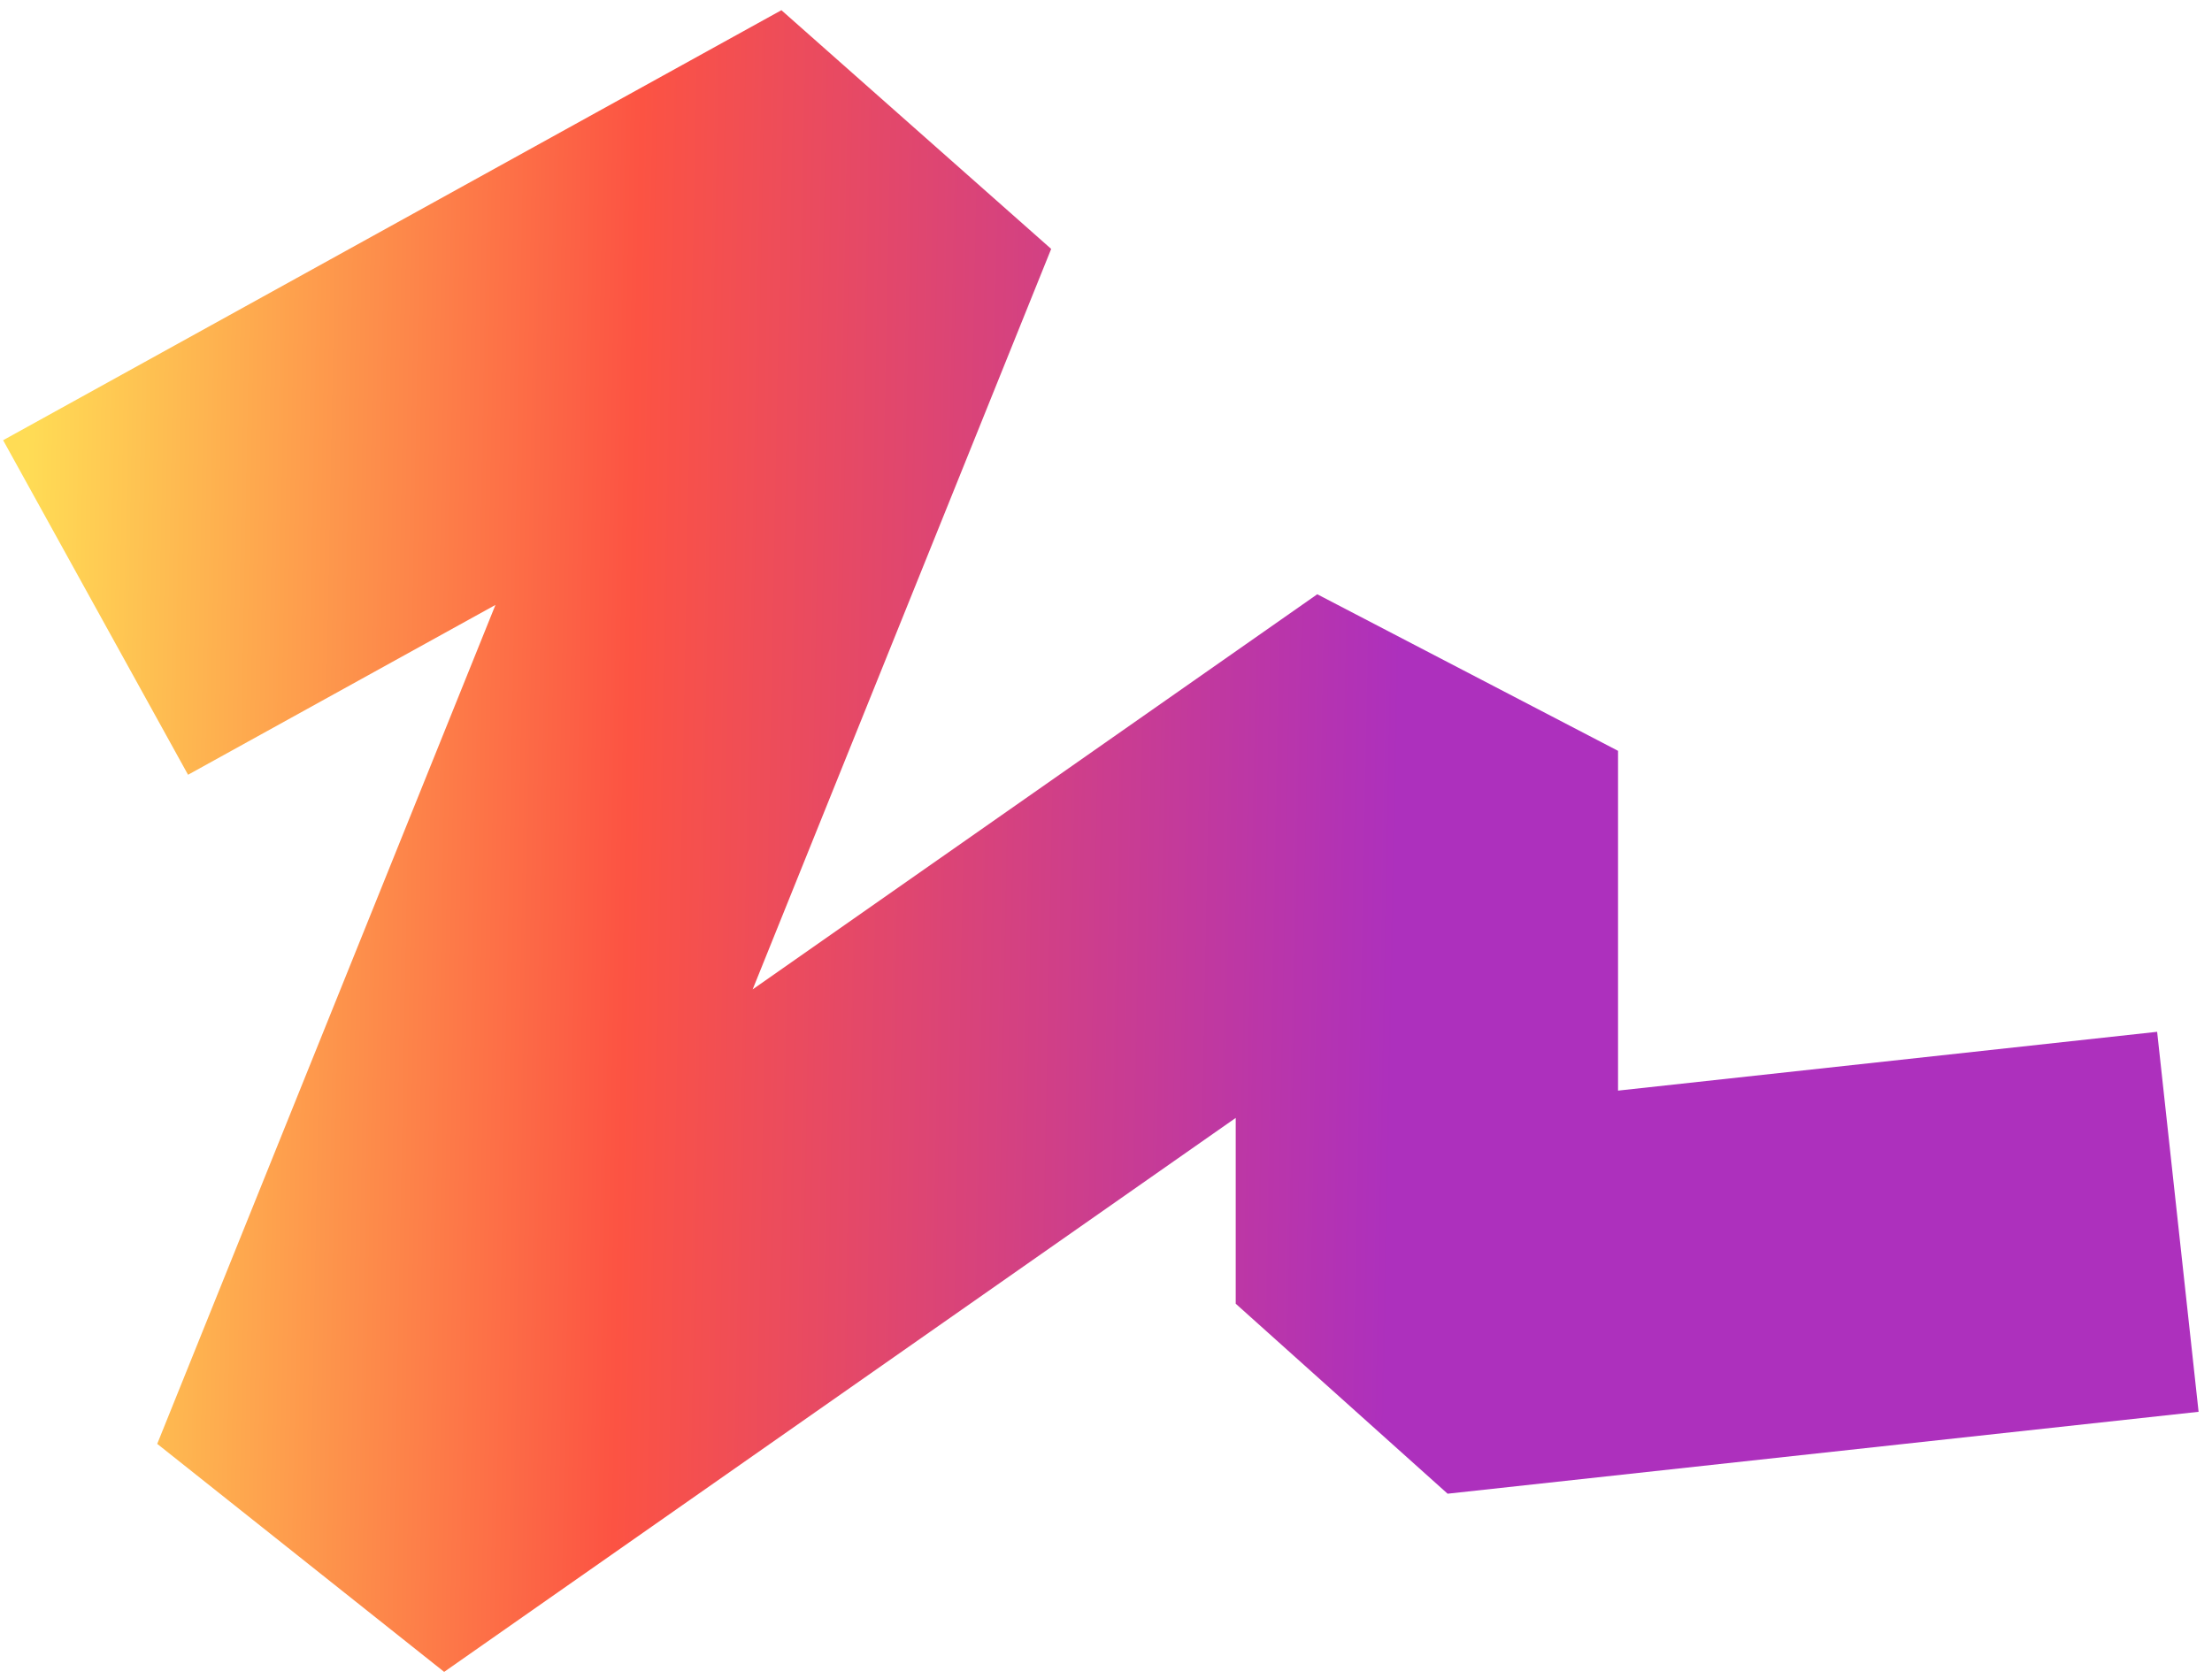 <?xml version="1.0" encoding="UTF-8"?> <svg xmlns="http://www.w3.org/2000/svg" width="162" height="123" viewBox="0 0 162 123" fill="none"> <path fill-rule="evenodd" clip-rule="evenodd" d="M36.285 44.312L13.772 56.753L0.229 32.247L57.228 0.747L76.985 18.234L55.122 72.475L96.472 43.531L118.5 55V79.89L157.982 75.582L161.018 103.417L106.018 109.417L90.5 95.5V81.889L32.529 122.469L11.515 105.766L36.285 44.312Z" fill="url(#paint0_linear)"></path> <defs> <linearGradient id="paint0_linear" x1="102" y1="80.5" x2="1.097" y2="78.519" gradientUnits="userSpaceOnUse"> <stop stop-color="#AD30BD"></stop> <stop offset="0.276" stop-color="#D44181"></stop> <stop offset="0.559" stop-color="#FC5343"></stop> <stop offset="1" stop-color="#FFDC55"></stop> </linearGradient> </defs> </svg> 